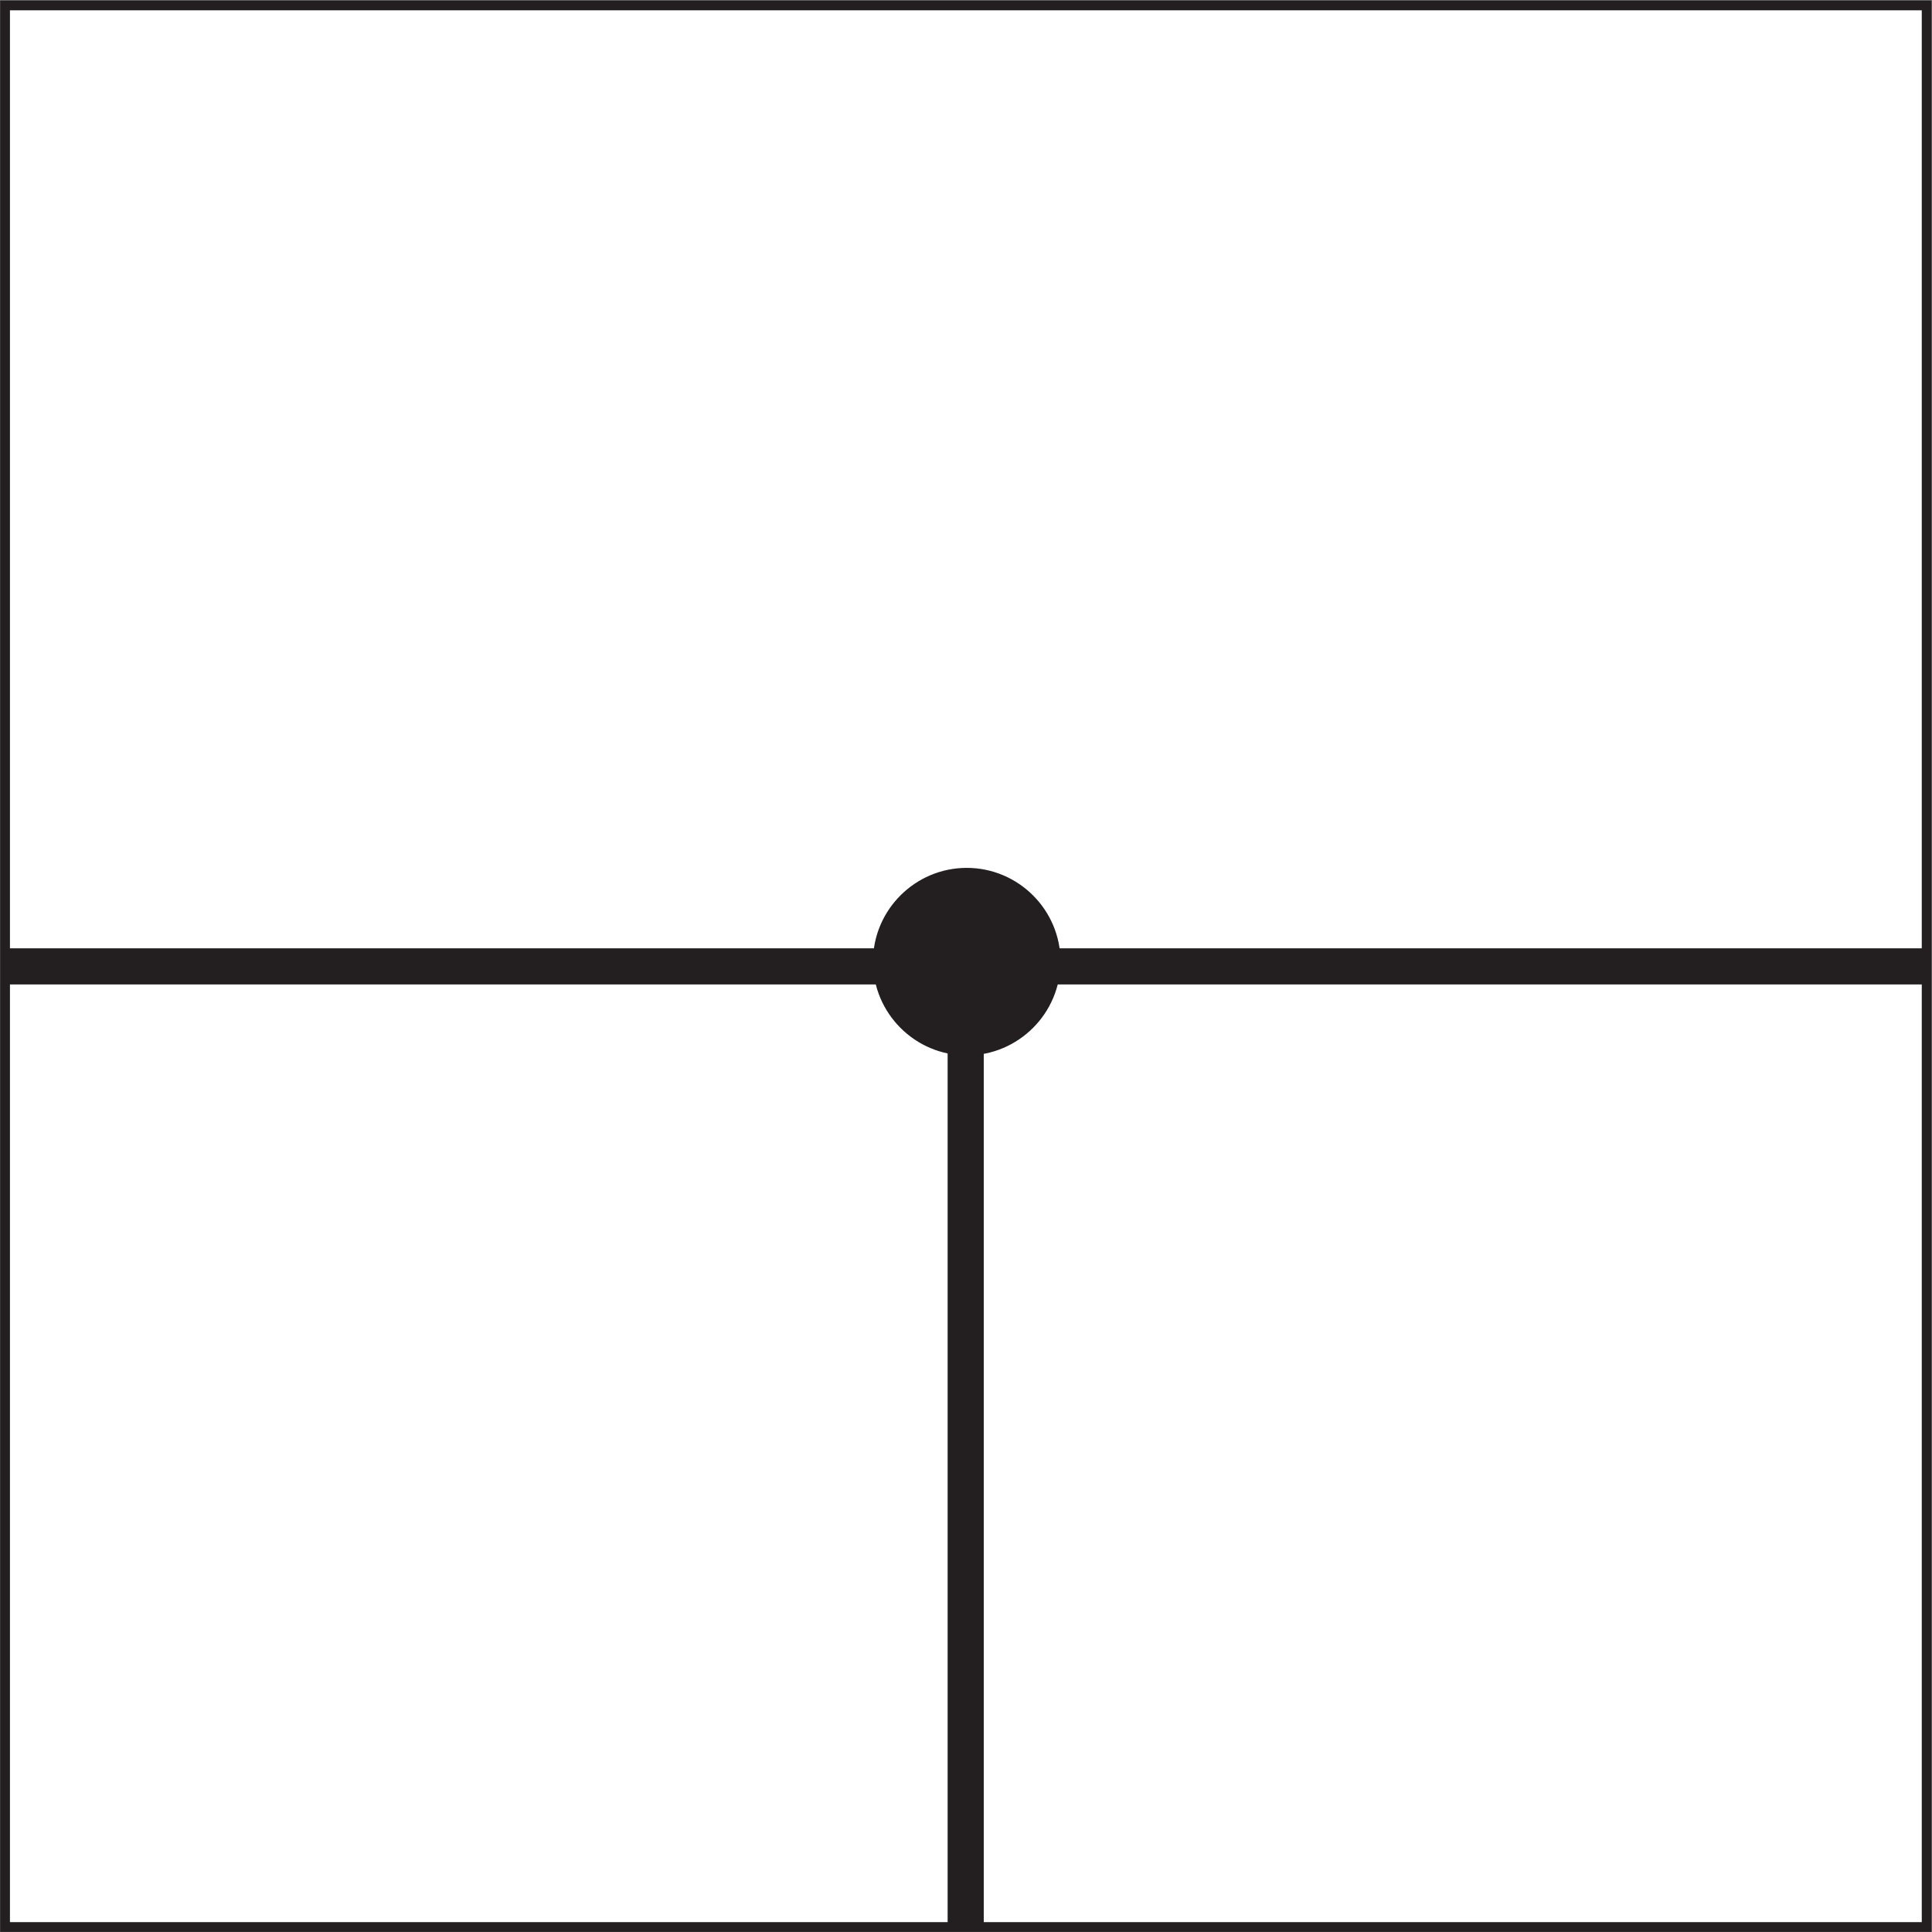 <?xml version="1.0" encoding="UTF-8"?>
<svg version="1.1" viewBox="0 0 53.438 53.438" xmlns="http://www.w3.org/2000/svg">
<rect x="0" y="0" width="53.438" height="53.438" fill="#808080" stroke="none"/>
<g transform="translate(-599 -862.78)">
<path d="m599.14 862.93h53.15v53.15h-53.15v-53.15z" fill="#fff" fill-rule="evenodd" stroke="#231f20" stroke-miterlimit="10" stroke-width=".27"/>
<path d="m599.17 889.01h53.137v0.999h-53.137" fill="#231f20"/>
<path d="m626.21 889.5v26.533h-0.999v-26.533" fill="#231f20"/>
<path d="m625.74 886.92c1.354 0 2.459 1.104 2.459 2.458 0 1.354-1.105 2.459-2.459 2.459-1.354 0-2.459-1.104-2.459-2.459 0-1.354 1.104-2.458 2.459-2.458z" fill="#231f20" fill-rule="evenodd" stroke="#231f20" stroke-miterlimit="10" stroke-width=".27"/>
</g>
</svg>
